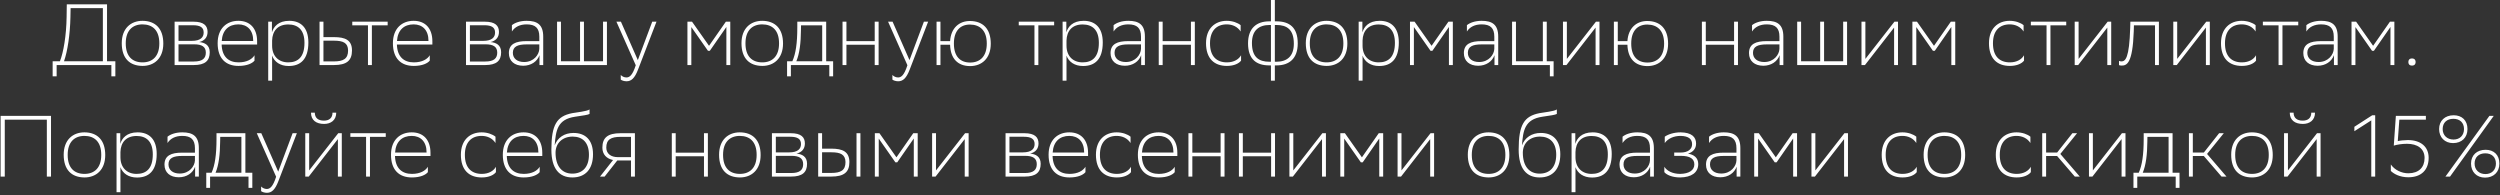 <?xml version="1.0" encoding="UTF-8"?> <svg xmlns="http://www.w3.org/2000/svg" width="807" height="63" viewBox="0 0 807 63" fill="none"><rect x="0" y="0" width="807" height="63" fill="#333333" stroke="none"/> <path d="M16.994 19.768V24.64H18.282V21H35.95V24.64H37.237V19.768H34.55V1.4H21.558L21.502 5.46C21.418 11.508 20.465 16.996 19.346 19.768H16.994ZM22.733 5.544L22.79 2.632H33.206V19.768H20.662C21.809 16.576 22.622 11.06 22.733 5.544ZM39.304 13.944C39.304 18.844 41.852 21.252 46.024 21.28C49.804 21.28 52.716 18.816 52.716 14.056C52.716 9.184 50.14 6.748 45.996 6.72C42.216 6.72 39.304 9.184 39.304 13.944ZM40.592 13.944C40.592 9.94 42.692 7.896 45.968 7.868C49.272 7.868 51.428 9.8 51.428 13.972V14.056C51.428 18.088 49.3 20.132 46.024 20.132C42.72 20.132 40.592 18.2 40.592 14.028V13.944ZM56.363 21H62.551C66.191 21 67.703 19.628 67.703 16.856C67.703 14.504 66.023 13.72 64.287 13.58C66.079 13.16 67.003 11.984 67.003 10.304C67.003 8.288 65.799 7 62.439 7H56.363V21ZM57.623 19.852V14.308H62.691C65.183 14.308 66.443 15.092 66.443 16.996C66.443 18.844 65.351 19.852 62.607 19.852H57.623ZM57.623 13.188V8.148H62.299C64.623 8.148 65.743 8.848 65.743 10.5C65.743 12.04 64.735 13.188 61.935 13.188H57.623ZM76.949 6.72C73.169 6.72 70.257 9.184 70.257 13.944C70.257 18.844 72.833 21.28 77.005 21.28C79.749 21.28 81.457 20.44 82.157 19.572V17.836C81.401 19.096 79.693 20.132 77.005 20.132C73.785 20.132 71.657 18.312 71.545 14.364H82.997V13.328C82.997 9.184 80.729 6.72 76.949 6.72ZM76.949 7.868C79.777 7.868 81.737 9.688 81.737 13.16V13.244H71.573C71.797 9.688 73.869 7.868 76.949 7.868ZM86.578 26.04H87.838V17.948C88.538 19.936 90.414 21.308 93.186 21.308C96.966 21.308 99.542 19.208 99.542 13.692C99.542 8.848 97.022 6.72 93.382 6.72C89.826 6.72 88.314 8.652 87.782 10.444V7H86.578V26.04ZM87.838 13.076C87.922 9.968 89.686 7.896 93.046 7.896C96.154 7.896 98.282 9.604 98.282 13.832C98.282 18.48 96.126 20.132 93.046 20.132C89.91 20.132 87.838 18.088 87.838 14.756V13.076ZM113.62 16.296C113.62 12.936 111.464 11.984 107.824 11.984H104.408V7H103.148V21H107.768C111.884 21 113.62 19.572 113.62 16.296ZM112.36 16.296C112.36 18.984 110.848 19.824 107.74 19.824H104.408V13.132H107.796C110.82 13.132 112.332 13.86 112.36 16.296ZM118.782 21H120.042V8.176H125.138V7H113.714V8.176H118.782V21ZM133.523 6.72C129.743 6.72 126.831 9.184 126.831 13.944C126.831 18.844 129.407 21.28 133.579 21.28C136.323 21.28 138.031 20.44 138.731 19.572V17.836C137.975 19.096 136.267 20.132 133.579 20.132C130.359 20.132 128.231 18.312 128.119 14.364H139.571V13.328C139.571 9.184 137.303 6.72 133.523 6.72ZM133.523 7.868C136.351 7.868 138.311 9.688 138.311 13.16V13.244H128.147C128.371 9.688 130.443 7.868 133.523 7.868ZM150.426 21H156.614C160.254 21 161.766 19.628 161.766 16.856C161.766 14.504 160.086 13.72 158.35 13.58C160.142 13.16 161.066 11.984 161.066 10.304C161.066 8.288 159.862 7 156.502 7H150.426V21ZM151.686 19.852V14.308H156.754C159.246 14.308 160.506 15.092 160.506 16.996C160.506 18.844 159.414 19.852 156.67 19.852H151.686ZM151.686 13.188V8.148H156.362C158.686 8.148 159.806 8.848 159.806 10.5C159.806 12.04 158.798 13.188 155.998 13.188H151.686ZM174.091 14.336V15.764C174.035 17.612 172.327 20.02 169.191 20.02C166.979 20.02 165.551 18.9 165.551 17.052C165.551 15.036 167.091 14.336 169.947 14.336H174.091ZM165.243 8.12V10.164C166.195 8.68 167.819 7.868 170.003 7.868C172.803 7.868 174.091 9.044 174.091 11.844V13.272H169.947C166.447 13.272 164.263 14.196 164.263 17.136C164.263 19.74 166.111 21.224 168.883 21.224C171.403 21.224 173.419 19.88 174.147 17.808V21H175.351V11.816C175.351 7.924 173.391 6.72 170.003 6.72C167.847 6.72 166.167 7.364 165.243 8.12ZM179.82 21H195.92V7H194.66V19.768H188.5V7H187.24V19.768H181.08V7H179.82V21ZM205.222 21.056C204.158 24.388 203.178 25.004 202.198 25.004C201.442 25.004 200.742 24.612 200.378 24.192V25.704C200.742 25.984 201.498 26.236 202.254 26.236C203.766 26.236 204.886 25.256 205.95 22.484L211.914 7H210.542L205.894 19.404L200.434 7H198.978L205.222 21.056ZM234.474 21H235.734V7H234.306L228.874 14.784L223.386 7H221.902V21H223.162V8.736L228.538 16.408H229.126L234.474 8.708V21ZM239.351 13.944C239.351 18.844 241.899 21.252 246.071 21.28C249.851 21.28 252.763 18.816 252.763 14.056C252.763 9.184 250.187 6.748 246.043 6.72C242.263 6.72 239.351 9.184 239.351 13.944ZM240.639 13.944C240.639 9.94 242.739 7.896 246.015 7.868C249.319 7.868 251.475 9.8 251.475 13.972V14.056C251.475 18.088 249.347 20.132 246.071 20.132C242.767 20.132 240.639 18.2 240.639 14.028V13.944ZM254.065 19.768V24.64H255.297V21H267.701V24.64H268.933V19.768H266.693V7H257.369V8.876C257.369 13.916 256.865 17.36 255.773 19.768H254.065ZM258.545 9.772L258.573 8.176H265.405V19.768H257.061C258.097 17.304 258.517 13.832 258.545 9.772ZM282.357 21H283.617V7H282.357V13.272H273.229V7H271.969V21H273.229V14.448H282.357V21ZM292.913 21.056C291.849 24.388 290.869 25.004 289.889 25.004C289.133 25.004 288.433 24.612 288.069 24.192V25.704C288.433 25.984 289.189 26.236 289.945 26.236C291.457 26.236 292.577 25.256 293.641 22.484L299.605 7H298.233L293.585 19.404L288.125 7H286.669L292.913 21.056ZM302.32 21H303.58V14.448H306.688C306.828 19.04 309.264 21.308 313.128 21.336C316.908 21.336 319.82 18.872 319.82 14.112C319.82 9.24 317.244 6.804 313.1 6.776C309.656 6.776 306.968 8.988 306.688 13.272H303.58V7H302.32V21ZM313.156 20.188C309.992 20.188 307.92 18.256 307.92 14.084V14C307.92 9.968 309.964 7.924 313.1 7.924C316.376 7.952 318.532 9.884 318.532 14.028V14.112C318.532 18.144 316.404 20.188 313.156 20.188ZM333.922 21H335.182V8.176H340.278V7H328.854V8.176H333.922V21ZM343.008 26.04H344.268V17.948C344.968 19.936 346.844 21.308 349.616 21.308C353.396 21.308 355.972 19.208 355.972 13.692C355.972 8.848 353.452 6.72 349.812 6.72C346.256 6.72 344.744 8.652 344.212 10.444V7H343.008V26.04ZM344.268 13.076C344.352 9.968 346.116 7.896 349.476 7.896C352.584 7.896 354.712 9.604 354.712 13.832C354.712 18.48 352.556 20.132 349.476 20.132C346.34 20.132 344.268 18.088 344.268 14.756V13.076ZM368.314 14.336V15.764C368.258 17.612 366.55 20.02 363.414 20.02C361.202 20.02 359.774 18.9 359.774 17.052C359.774 15.036 361.314 14.336 364.17 14.336H368.314ZM359.466 8.12V10.164C360.418 8.68 362.042 7.868 364.226 7.868C367.026 7.868 368.314 9.044 368.314 11.844V13.272H364.17C360.67 13.272 358.486 14.196 358.486 17.136C358.486 19.74 360.334 21.224 363.106 21.224C365.626 21.224 367.642 19.88 368.37 17.808V21H369.574V11.816C369.574 7.924 367.614 6.72 364.226 6.72C362.07 6.72 360.39 7.364 359.466 8.12ZM384.431 21H385.691V7H384.431V13.272H375.303V7H374.043V21H375.303V14.448H384.431V21ZM400.616 19.572V17.836C399.916 19.096 398.376 20.132 396.052 20.132C392.748 20.132 390.592 18.2 390.592 14.028V13.944C390.592 9.912 392.72 7.868 395.996 7.868C397.9 7.868 399.524 8.68 400.476 10.164V8.12C399.552 7.364 397.872 6.72 395.996 6.72C392.216 6.72 389.304 9.184 389.304 13.944C389.304 18.844 391.88 21.28 396.052 21.28C398.432 21.28 399.972 20.44 400.616 19.572ZM410.259 -1.66893e-06V6.888H409.727C405.583 6.888 402.867 9.128 402.867 14C402.867 19.152 405.583 21.112 409.727 21.112H410.259V26.04H411.519V21.112H412.051C416.223 21.112 418.911 18.872 418.911 14C418.911 8.848 416.223 6.888 412.051 6.888H411.519V-1.66893e-06H410.259ZM411.995 8.064C415.467 8.064 417.651 9.576 417.651 14.112C417.651 18.144 415.495 19.936 411.939 19.936H411.519V8.064H411.995ZM404.127 13.888C404.127 9.856 406.311 8.064 409.867 8.064H410.259V19.936H409.783C406.311 19.936 404.127 18.424 404.127 13.888ZM421.515 13.944C421.515 18.844 424.063 21.252 428.235 21.28C432.015 21.28 434.927 18.816 434.927 14.056C434.927 9.184 432.351 6.748 428.207 6.72C424.427 6.72 421.515 9.184 421.515 13.944ZM422.803 13.944C422.803 9.94 424.903 7.896 428.179 7.868C431.483 7.868 433.639 9.8 433.639 13.972V14.056C433.639 18.088 431.511 20.132 428.235 20.132C424.931 20.132 422.803 18.2 422.803 14.028V13.944ZM438.574 26.04H439.834V17.948C440.534 19.936 442.41 21.308 445.182 21.308C448.962 21.308 451.538 19.208 451.538 13.692C451.538 8.848 449.018 6.72 445.378 6.72C441.822 6.72 440.31 8.652 439.778 10.444V7H438.574V26.04ZM439.834 13.076C439.918 9.968 441.682 7.896 445.042 7.896C448.15 7.896 450.278 9.604 450.278 13.832C450.278 18.48 448.122 20.132 445.042 20.132C441.906 20.132 439.834 18.088 439.834 14.756V13.076ZM467.716 21H468.976V7H467.548L462.116 14.784L456.628 7H455.144V21H456.404V8.736L461.78 16.408H462.368L467.716 8.708V21ZM482.365 14.336V15.764C482.309 17.612 480.601 20.02 477.465 20.02C475.253 20.02 473.825 18.9 473.825 17.052C473.825 15.036 475.365 14.336 478.221 14.336H482.365ZM473.517 8.12V10.164C474.469 8.68 476.093 7.868 478.277 7.868C481.077 7.868 482.365 9.044 482.365 11.844V13.272H478.221C474.721 13.272 472.537 14.196 472.537 17.136C472.537 19.74 474.385 21.224 477.157 21.224C479.677 21.224 481.693 19.88 482.421 17.808V21H483.625V11.816C483.625 7.924 481.665 6.72 478.277 6.72C476.121 6.72 474.441 7.364 473.517 8.12ZM488.094 21H500.302V24.64H501.506V19.768H499.294V7H498.034V19.768H489.354V7H488.094V21ZM505.647 21L515.055 8.904V21H516.315V7H515.167L505.787 19.012V7H504.527V21H505.647ZM520.961 21H522.221V14.448H525.329C525.469 19.04 527.905 21.308 531.769 21.336C535.549 21.336 538.461 18.872 538.461 14.112C538.461 9.24 535.885 6.804 531.741 6.776C528.297 6.776 525.609 8.988 525.329 13.272H522.221V7H520.961V21ZM531.797 20.188C528.633 20.188 526.561 18.256 526.561 14.084V14C526.561 9.968 528.605 7.924 531.741 7.924C535.017 7.952 537.173 9.884 537.173 14.028V14.112C537.173 18.144 535.045 20.188 531.797 20.188ZM559.759 21H561.019V7H559.759V13.272H550.631V7H549.371V21H550.631V14.448H559.759V21ZM574.404 14.336V15.764C574.348 17.612 572.64 20.02 569.504 20.02C567.292 20.02 565.864 18.9 565.864 17.052C565.864 15.036 567.404 14.336 570.26 14.336H574.404ZM565.556 8.12V10.164C566.508 8.68 568.132 7.868 570.316 7.868C573.116 7.868 574.404 9.044 574.404 11.844V13.272H570.26C566.76 13.272 564.576 14.196 564.576 17.136C564.576 19.74 566.424 21.224 569.196 21.224C571.716 21.224 573.732 19.88 574.46 17.808V21H575.664V11.816C575.664 7.924 573.704 6.72 570.316 6.72C568.16 6.72 566.48 7.364 565.556 8.12ZM580.133 21H596.233V7H594.973V19.768H588.813V7H587.553V19.768H581.393V7H580.133V21ZM602.007 21L611.415 8.904V21H612.675V7H611.527L602.147 19.012V7H600.887V21H602.007ZM629.892 21H631.152V7H629.724L624.292 14.784L618.804 7H617.32V21H618.58V8.736L623.956 16.408H624.544L629.892 8.708V21ZM653.354 19.572V17.836C652.654 19.096 651.114 20.132 648.79 20.132C645.486 20.132 643.33 18.2 643.33 14.028V13.944C643.33 9.912 645.458 7.868 648.734 7.868C650.638 7.868 652.262 8.68 653.214 10.164V8.12C652.29 7.364 650.61 6.72 648.734 6.72C644.954 6.72 642.042 9.184 642.042 13.944C642.042 18.844 644.618 21.28 648.79 21.28C651.17 21.28 652.71 20.44 653.354 19.572ZM660.625 21H661.885V8.176H666.981V7H655.557V8.176H660.625V21ZM670.831 21L680.239 8.904V21H681.499V7H680.351L670.971 19.012V7H669.711V21H670.831ZM695.636 21H696.896V7H687.684L687.628 8.932C687.348 18.844 686.06 19.824 684.772 19.824C684.492 19.824 684.212 19.74 684.016 19.656V21.028C684.212 21.112 684.548 21.168 684.856 21.168C686.536 21.168 688.412 20.496 688.776 10.136L688.832 8.176H695.636V21ZM702.659 21L712.067 8.904V21H713.327V7H712.179L702.799 19.012V7H701.539V21H702.659ZM728.248 19.572V17.836C727.548 19.096 726.008 20.132 723.684 20.132C720.38 20.132 718.224 18.2 718.224 14.028V13.944C718.224 9.912 720.352 7.868 723.628 7.868C725.532 7.868 727.156 8.68 728.108 10.164V8.12C727.184 7.364 725.504 6.72 723.628 6.72C719.848 6.72 716.936 9.184 716.936 13.944C716.936 18.844 719.512 21.28 723.684 21.28C726.064 21.28 727.604 20.44 728.248 19.572ZM735.52 21H736.78V8.176H741.876V7H730.452V8.176H735.52V21ZM753.341 14.336V15.764C753.285 17.612 751.577 20.02 748.441 20.02C746.229 20.02 744.801 18.9 744.801 17.052C744.801 15.036 746.341 14.336 749.197 14.336H753.341ZM744.493 8.12V10.164C745.445 8.68 747.069 7.868 749.253 7.868C752.053 7.868 753.341 9.044 753.341 11.844V13.272H749.197C745.697 13.272 743.513 14.196 743.513 17.136C743.513 19.74 745.361 21.224 748.133 21.224C750.653 21.224 752.669 19.88 753.397 17.808V21H754.601V11.816C754.601 7.924 752.641 6.72 749.253 6.72C747.097 6.72 745.417 7.364 744.493 8.12ZM771.642 21H772.902V7H771.474L766.042 14.784L760.554 7H759.07V21H760.33V8.736L765.706 16.408H766.294L771.642 8.708V21ZM777.414 20.02C777.414 20.664 777.722 21.168 778.59 21.168C779.43 21.168 779.766 20.664 779.766 20.02C779.766 19.376 779.43 18.872 778.59 18.872C777.75 18.872 777.414 19.376 777.414 20.02ZM15.12 57H16.465V37.4H0.196V57H1.54V38.632H15.12V57ZM20.559 49.944C20.559 54.844 23.108 57.252 27.279 57.28C31.059 57.28 33.971 54.816 33.971 50.056C33.971 45.184 31.395 42.748 27.252 42.72C23.471 42.72 20.559 45.184 20.559 49.944ZM21.848 49.944C21.848 45.94 23.948 43.896 27.224 43.868C30.527 43.868 32.684 45.8 32.684 49.972V50.056C32.684 54.088 30.555 56.132 27.279 56.132C23.976 56.132 21.848 54.2 21.848 50.028V49.944ZM37.619 62.04H38.879V53.948C39.579 55.936 41.455 57.308 44.227 57.308C48.007 57.308 50.583 55.208 50.583 49.692C50.583 44.848 48.063 42.72 44.423 42.72C40.867 42.72 39.355 44.652 38.823 46.444V43H37.619V62.04ZM38.879 49.076C38.963 45.968 40.727 43.896 44.087 43.896C47.195 43.896 49.323 45.604 49.323 49.832C49.323 54.48 47.167 56.132 44.087 56.132C40.951 56.132 38.879 54.088 38.879 50.756V49.076ZM62.925 50.336V51.764C62.869 53.612 61.161 56.02 58.025 56.02C55.813 56.02 54.385 54.9 54.385 53.052C54.385 51.036 55.925 50.336 58.781 50.336H62.925ZM54.077 44.12V46.164C55.029 44.68 56.653 43.868 58.837 43.868C61.637 43.868 62.925 45.044 62.925 47.844V49.272H58.781C55.281 49.272 53.097 50.196 53.097 53.136C53.097 55.74 54.945 57.224 57.717 57.224C60.237 57.224 62.253 55.88 62.981 53.808V57H64.185V47.816C64.185 43.924 62.225 42.72 58.837 42.72C56.681 42.72 55.001 43.364 54.077 44.12ZM66.582 55.768V60.64H67.814V57H80.218V60.64H81.45V55.768H79.21V43H69.886V44.876C69.886 49.916 69.382 53.36 68.29 55.768H66.582ZM71.062 45.772L71.09 44.176H77.922V55.768H69.578C70.614 53.304 71.034 49.832 71.062 45.772ZM89.134 57.056C88.07 60.388 87.09 61.004 86.11 61.004C85.354 61.004 84.654 60.612 84.29 60.192V61.704C84.654 61.984 85.41 62.236 86.166 62.236C87.678 62.236 88.798 61.256 89.862 58.484L95.826 43H94.454L89.806 55.404L84.346 43H82.89L89.134 57.056ZM99.661 57L109.069 44.904V57H110.329V43H109.181L99.801 55.012V43H98.541V57H99.661ZM107.333 36.364C107.333 38.128 106.213 38.94 104.561 38.94C102.713 38.94 101.621 38.072 101.621 36.364H100.389C100.389 38.828 102.097 40.004 104.617 40.004C106.773 40.004 108.537 38.828 108.537 36.364H107.333ZM118.166 57H119.426V44.176H124.522V43H113.098V44.176H118.166V57ZM132.908 42.72C129.128 42.72 126.216 45.184 126.216 49.944C126.216 54.844 128.792 57.28 132.964 57.28C135.708 57.28 137.416 56.44 138.116 55.572V53.836C137.36 55.096 135.652 56.132 132.964 56.132C129.744 56.132 127.616 54.312 127.504 50.364H138.956V49.328C138.956 45.184 136.688 42.72 132.908 42.72ZM132.908 43.868C135.736 43.868 137.696 45.688 137.696 49.16V49.244H127.532C127.756 45.688 129.828 43.868 132.908 43.868ZM160.086 55.572V53.836C159.386 55.096 157.846 56.132 155.522 56.132C152.218 56.132 150.062 54.2 150.062 50.028V49.944C150.062 45.912 152.19 43.868 155.466 43.868C157.37 43.868 158.994 44.68 159.946 46.164V44.12C159.022 43.364 157.342 42.72 155.466 42.72C151.686 42.72 148.774 45.184 148.774 49.944C148.774 54.844 151.35 57.28 155.522 57.28C157.902 57.28 159.442 56.44 160.086 55.572ZM169.001 42.72C165.221 42.72 162.309 45.184 162.309 49.944C162.309 54.844 164.885 57.28 169.057 57.28C171.801 57.28 173.509 56.44 174.209 55.572V53.836C173.453 55.096 171.745 56.132 169.057 56.132C165.837 56.132 163.709 54.312 163.597 50.364H175.049V49.328C175.049 45.184 172.781 42.72 169.001 42.72ZM169.001 43.868C171.829 43.868 173.789 45.688 173.789 49.16V49.244H163.625C163.849 45.688 165.921 43.868 169.001 43.868ZM190.307 35.328C189.411 35.972 186.107 36.252 184.679 36.532C179.751 37.512 177.987 40.256 177.987 48.292C177.987 54.48 180.535 57.28 184.763 57.28C188.935 57.28 191.427 54.62 191.427 49.804C191.427 45.128 188.907 42.916 185.127 42.916C182.159 42.916 179.975 44.428 179.051 46.92C179.415 42.188 179.891 38.52 185.631 37.68C188.263 37.288 189.747 37.092 190.307 36.784V35.328ZM179.331 49.3C179.331 46.192 181.599 44.092 184.847 44.092C188.095 44.092 190.111 46.052 190.111 49.944C190.111 53.976 188.011 56.048 184.735 56.048C181.459 56.048 179.331 53.724 179.331 49.3ZM203.688 57H204.948V43H200.3C196.184 43 194.448 44.428 194.448 47.676C194.448 49.86 195.82 51.232 197.892 51.652L193.692 57H195.176L199.264 51.792H203.688V57ZM200.328 44.176H203.688V50.728H199.488C197.192 50.728 195.736 49.608 195.708 47.676C195.708 45.016 197.22 44.176 200.328 44.176ZM227.245 57H228.505V43H227.245V49.272H218.117V43H216.857V57H218.117V50.448H227.245V57ZM232.118 49.944C232.118 54.844 234.666 57.252 238.838 57.28C242.618 57.28 245.53 54.816 245.53 50.056C245.53 45.184 242.954 42.748 238.81 42.72C235.03 42.72 232.118 45.184 232.118 49.944ZM233.406 49.944C233.406 45.94 235.506 43.896 238.782 43.868C242.086 43.868 244.242 45.8 244.242 49.972V50.056C244.242 54.088 242.114 56.132 238.838 56.132C235.534 56.132 233.406 54.2 233.406 50.028V49.944ZM249.178 57H255.366C259.006 57 260.518 55.628 260.518 52.856C260.518 50.504 258.838 49.72 257.102 49.58C258.894 49.16 259.818 47.984 259.818 46.304C259.818 44.288 258.614 43 255.254 43H249.178V57ZM250.438 55.852V50.308H255.506C257.998 50.308 259.258 51.092 259.258 52.996C259.258 54.844 258.166 55.852 255.422 55.852H250.438ZM250.438 49.188V44.148H255.114C257.438 44.148 258.558 44.848 258.558 46.5C258.558 48.04 257.55 49.188 254.75 49.188H250.438ZM264.107 57H268.335C272.451 57 274.187 55.572 274.187 52.296C274.159 48.964 272.003 47.984 268.391 47.984H265.367V43H264.107V57ZM272.927 52.296C272.927 54.984 271.415 55.824 268.307 55.824H265.367V49.16H268.363C271.359 49.16 272.871 49.888 272.927 52.296ZM276.483 57H277.743V43H276.483V57ZM294.972 57H296.232V43H294.804L289.372 50.784L283.884 43H282.4V57H283.66V44.736L289.036 52.408H289.624L294.972 44.708V57ZM302.005 57L311.413 44.904V57H312.673V43H311.525L302.145 55.012V43H300.885V57H302.005ZM324.592 57H330.78C334.42 57 335.932 55.628 335.932 52.856C335.932 50.504 334.252 49.72 332.516 49.58C334.308 49.16 335.232 47.984 335.232 46.304C335.232 44.288 334.028 43 330.668 43H324.592V57ZM325.852 55.852V50.308H330.92C333.412 50.308 334.672 51.092 334.672 52.996C334.672 54.844 333.58 55.852 330.836 55.852H325.852ZM325.852 49.188V44.148H330.528C332.852 44.148 333.972 44.848 333.972 46.5C333.972 48.04 332.964 49.188 330.164 49.188H325.852ZM345.177 42.72C341.397 42.72 338.485 45.184 338.485 49.944C338.485 54.844 341.061 57.28 345.233 57.28C347.977 57.28 349.685 56.44 350.385 55.572V53.836C349.629 55.096 347.921 56.132 345.233 56.132C342.013 56.132 339.885 54.312 339.773 50.364H351.225V49.328C351.225 45.184 348.957 42.72 345.177 42.72ZM345.177 43.868C348.005 43.868 349.965 45.688 349.965 49.16V49.244H339.801C340.025 45.688 342.097 43.868 345.177 43.868ZM365.082 55.572V53.836C364.382 55.096 362.842 56.132 360.518 56.132C357.214 56.132 355.058 54.2 355.058 50.028V49.944C355.058 45.912 357.186 43.868 360.462 43.868C362.366 43.868 363.99 44.68 364.942 46.164V44.12C364.018 43.364 362.338 42.72 360.462 42.72C356.682 42.72 353.77 45.184 353.77 49.944C353.77 54.844 356.346 57.28 360.518 57.28C362.898 57.28 364.438 56.44 365.082 55.572ZM373.998 42.72C370.218 42.72 367.306 45.184 367.306 49.944C367.306 54.844 369.882 57.28 374.054 57.28C376.798 57.28 378.506 56.44 379.206 55.572V53.836C378.45 55.096 376.742 56.132 374.054 56.132C370.834 56.132 368.706 54.312 368.594 50.364H380.046V49.328C380.046 45.184 377.778 42.72 373.998 42.72ZM373.998 43.868C376.826 43.868 378.786 45.688 378.786 49.16V49.244H368.622C368.846 45.688 370.918 43.868 373.998 43.868ZM394.015 57H395.275V43H394.015V49.272H384.887V43H383.627V57H384.887V50.448H394.015V57ZM410.312 57H411.572V43H410.312V49.272H401.184V43H399.924V57H401.184V50.448H410.312V57ZM417.34 57L426.748 44.904V57H428.008V43H426.86L417.48 55.012V43H416.22V57H417.34ZM445.226 57H446.486V43H445.058L439.626 50.784L434.138 43H432.654V57H433.914V44.736L439.29 52.408H439.878L445.226 44.708V57ZM452.258 57L461.666 44.904V57H462.926V43H461.778L452.398 55.012V43H451.138V57H452.258ZM473.809 49.944C473.809 54.844 476.357 57.252 480.529 57.28C484.309 57.28 487.221 54.816 487.221 50.056C487.221 45.184 484.645 42.748 480.501 42.72C476.721 42.72 473.809 45.184 473.809 49.944ZM475.097 49.944C475.097 45.94 477.197 43.896 480.473 43.868C483.777 43.868 485.933 45.8 485.933 49.972V50.056C485.933 54.088 483.805 56.132 480.529 56.132C477.225 56.132 475.097 54.2 475.097 50.028V49.944ZM502.545 35.328C501.649 35.972 498.345 36.252 496.917 36.532C491.989 37.512 490.225 40.256 490.225 48.292C490.225 54.48 492.773 57.28 497.001 57.28C501.173 57.28 503.665 54.62 503.665 49.804C503.665 45.128 501.145 42.916 497.365 42.916C494.397 42.916 492.213 44.428 491.289 46.92C491.653 42.188 492.129 38.52 497.869 37.68C500.501 37.288 501.985 37.092 502.545 36.784V35.328ZM491.569 49.3C491.569 46.192 493.837 44.092 497.085 44.092C500.333 44.092 502.349 46.052 502.349 49.944C502.349 53.976 500.249 56.048 496.973 56.048C493.697 56.048 491.569 53.724 491.569 49.3ZM507.303 62.04H508.563V53.948C509.263 55.936 511.139 57.308 513.911 57.308C517.691 57.308 520.267 55.208 520.267 49.692C520.267 44.848 517.747 42.72 514.107 42.72C510.551 42.72 509.039 44.652 508.507 46.444V43H507.303V62.04ZM508.563 49.076C508.647 45.968 510.411 43.896 513.771 43.896C516.879 43.896 519.007 45.604 519.007 49.832C519.007 54.48 516.851 56.132 513.771 56.132C510.635 56.132 508.563 54.088 508.563 50.756V49.076ZM532.609 50.336V51.764C532.553 53.612 530.845 56.02 527.709 56.02C525.497 56.02 524.069 54.9 524.069 53.052C524.069 51.036 525.609 50.336 528.465 50.336H532.609ZM523.761 44.12V46.164C524.713 44.68 526.337 43.868 528.521 43.868C531.321 43.868 532.609 45.044 532.609 47.844V49.272H528.465C524.965 49.272 522.781 50.196 522.781 53.136C522.781 55.74 524.629 57.224 527.401 57.224C529.921 57.224 531.937 55.88 532.665 53.808V57H533.869V47.816C533.869 43.924 531.909 42.72 528.521 42.72C526.365 42.72 524.685 43.364 523.761 44.12ZM537.246 55.572C537.974 56.44 539.766 57.28 542.37 57.28C545.926 57.224 548.194 55.768 548.194 52.94C548.194 50.896 546.738 49.888 544.89 49.608C546.486 49.076 547.494 48.04 547.494 46.36C547.494 44.204 546.066 42.776 542.51 42.72C540.354 42.72 538.45 43.364 537.386 44.12V46.164C538.478 44.68 540.326 43.868 542.51 43.868C545.142 43.924 546.206 44.932 546.206 46.556C546.206 48.208 544.834 49.244 542.482 49.244H540.438V50.308H542.538C545.618 50.308 546.934 51.288 546.934 53.08C546.934 54.928 545.254 56.076 542.37 56.132C539.822 56.132 538.03 55.096 537.246 53.836V55.572ZM560.527 50.336V51.764C560.471 53.612 558.763 56.02 555.627 56.02C553.415 56.02 551.987 54.9 551.987 53.052C551.987 51.036 553.527 50.336 556.383 50.336H560.527ZM551.679 44.12V46.164C552.631 44.68 554.255 43.868 556.439 43.868C559.239 43.868 560.527 45.044 560.527 47.844V49.272H556.383C552.883 49.272 550.699 50.196 550.699 53.136C550.699 55.74 552.547 57.224 555.319 57.224C557.839 57.224 559.855 55.88 560.583 53.808V57H561.787V47.816C561.787 43.924 559.827 42.72 556.439 42.72C554.283 42.72 552.603 43.364 551.679 44.12ZM578.828 57H580.088V43H578.66L573.228 50.784L567.74 43H566.256V57H567.516V44.736L572.892 52.408H573.48L578.828 44.708V57ZM585.86 57L595.268 44.904V57H596.528V43H595.38L586 55.012V43H584.74V57H585.86ZM618.723 55.572V53.836C618.023 55.096 616.483 56.132 614.159 56.132C610.855 56.132 608.699 54.2 608.699 50.028V49.944C608.699 45.912 610.827 43.868 614.103 43.868C616.007 43.868 617.631 44.68 618.583 46.164V44.12C617.659 43.364 615.979 42.72 614.103 42.72C610.323 42.72 607.411 45.184 607.411 49.944C607.411 54.844 609.987 57.28 614.159 57.28C616.539 57.28 618.079 56.44 618.723 55.572ZM620.946 49.944C620.946 54.844 623.494 57.252 627.666 57.28C631.446 57.28 634.358 54.816 634.358 50.056C634.358 45.184 631.782 42.748 627.638 42.72C623.858 42.72 620.946 45.184 620.946 49.944ZM622.234 49.944C622.234 45.94 624.334 43.896 627.61 43.868C630.914 43.868 633.07 45.8 633.07 49.972V50.056C633.07 54.088 630.942 56.132 627.666 56.132C624.362 56.132 622.234 54.2 622.234 50.028V49.944ZM655.555 55.572V53.836C654.855 55.096 653.315 56.132 650.991 56.132C647.687 56.132 645.531 54.2 645.531 50.028V49.944C645.531 45.912 647.659 43.868 650.935 43.868C652.839 43.868 654.463 44.68 655.415 46.164V44.12C654.491 43.364 652.811 42.72 650.935 42.72C647.155 42.72 644.243 45.184 644.243 49.944C644.243 54.844 646.819 57.28 650.991 57.28C653.371 57.28 654.911 56.44 655.555 55.572ZM659.224 57H660.484V50.364H664.04L669.752 57H671.348L665.076 49.692L670.48 43H668.968L664.04 49.244H660.484V43H659.224V57ZM675.438 57L684.846 44.904V57H686.106V43H684.958L675.578 55.012V43H674.318V57H675.438ZM688.68 55.768V60.64H689.912V57H702.316V60.64H703.548V55.768H701.308V43H691.984V44.876C691.984 49.916 691.48 53.36 690.388 55.768H688.68ZM693.16 45.772L693.188 44.176H700.02V55.768H691.676C692.712 53.304 693.132 49.832 693.16 45.772ZM706.584 57H707.844V50.364H711.4L717.112 57H718.708L712.436 49.692L717.84 43H716.328L711.4 49.244H707.844V43H706.584V57ZM720.231 49.944C720.231 54.844 722.779 57.252 726.951 57.28C730.731 57.28 733.643 54.816 733.643 50.056C733.643 45.184 731.067 42.748 726.923 42.72C723.143 42.72 720.231 45.184 720.231 49.944ZM721.519 49.944C721.519 45.94 723.619 43.896 726.895 43.868C730.199 43.868 732.355 45.8 732.355 49.972V50.056C732.355 54.088 730.227 56.132 726.951 56.132C723.647 56.132 721.519 54.2 721.519 50.028V49.944ZM738.411 57L747.819 44.904V57H749.079V43H747.931L738.551 55.012V43H737.291V57H738.411ZM746.083 36.364C746.083 38.128 744.963 38.94 743.311 38.94C741.463 38.94 740.371 38.072 740.371 36.364H739.139C739.139 38.828 740.847 40.004 743.367 40.004C745.523 40.004 747.287 38.828 747.287 36.364H746.083ZM765.45 57H766.71V37.204H765.758L759.99 40.928V42.356L765.45 38.856V57ZM771.761 53.08V55.18C772.713 56.132 774.673 57.224 777.417 57.224C781.477 57.224 783.969 54.956 783.969 50.952C783.969 47.312 781.365 45.212 777.249 45.212C776.213 45.212 774.617 45.38 774.001 45.548L774.505 38.632H783.073V37.4H773.385L772.713 47.004C773.693 46.696 775.289 46.416 776.997 46.416C780.301 46.416 782.653 47.956 782.653 50.98C782.653 54.06 780.777 55.908 777.445 55.936C775.261 55.964 772.937 54.844 771.761 53.08ZM787.345 41.656C787.345 44.344 789.165 46.192 791.853 46.192C794.625 46.192 796.501 44.428 796.501 41.656C796.501 38.856 794.709 37.204 792.049 37.204C789.249 37.204 787.345 38.94 787.345 41.656ZM788.493 41.656C788.493 39.584 789.865 38.352 791.937 38.352C794.037 38.352 795.381 39.584 795.381 41.656C795.381 43.7 794.037 45.044 791.993 45.044C789.921 45.044 788.493 43.672 788.493 41.656ZM797.649 52.8C797.649 55.488 799.469 57.336 802.157 57.336C804.929 57.336 806.805 55.572 806.805 52.8C806.805 50 805.013 48.348 802.353 48.348C799.553 48.348 797.649 50.084 797.649 52.8ZM798.797 52.8C798.797 50.728 800.169 49.496 802.241 49.496C804.341 49.496 805.685 50.728 805.685 52.8C805.685 54.844 804.341 56.188 802.297 56.188C800.225 56.188 798.797 54.816 798.797 52.8ZM804.985 37.4H803.585L789.389 57H790.873L804.985 37.4Z" fill="white"></path> </svg> 